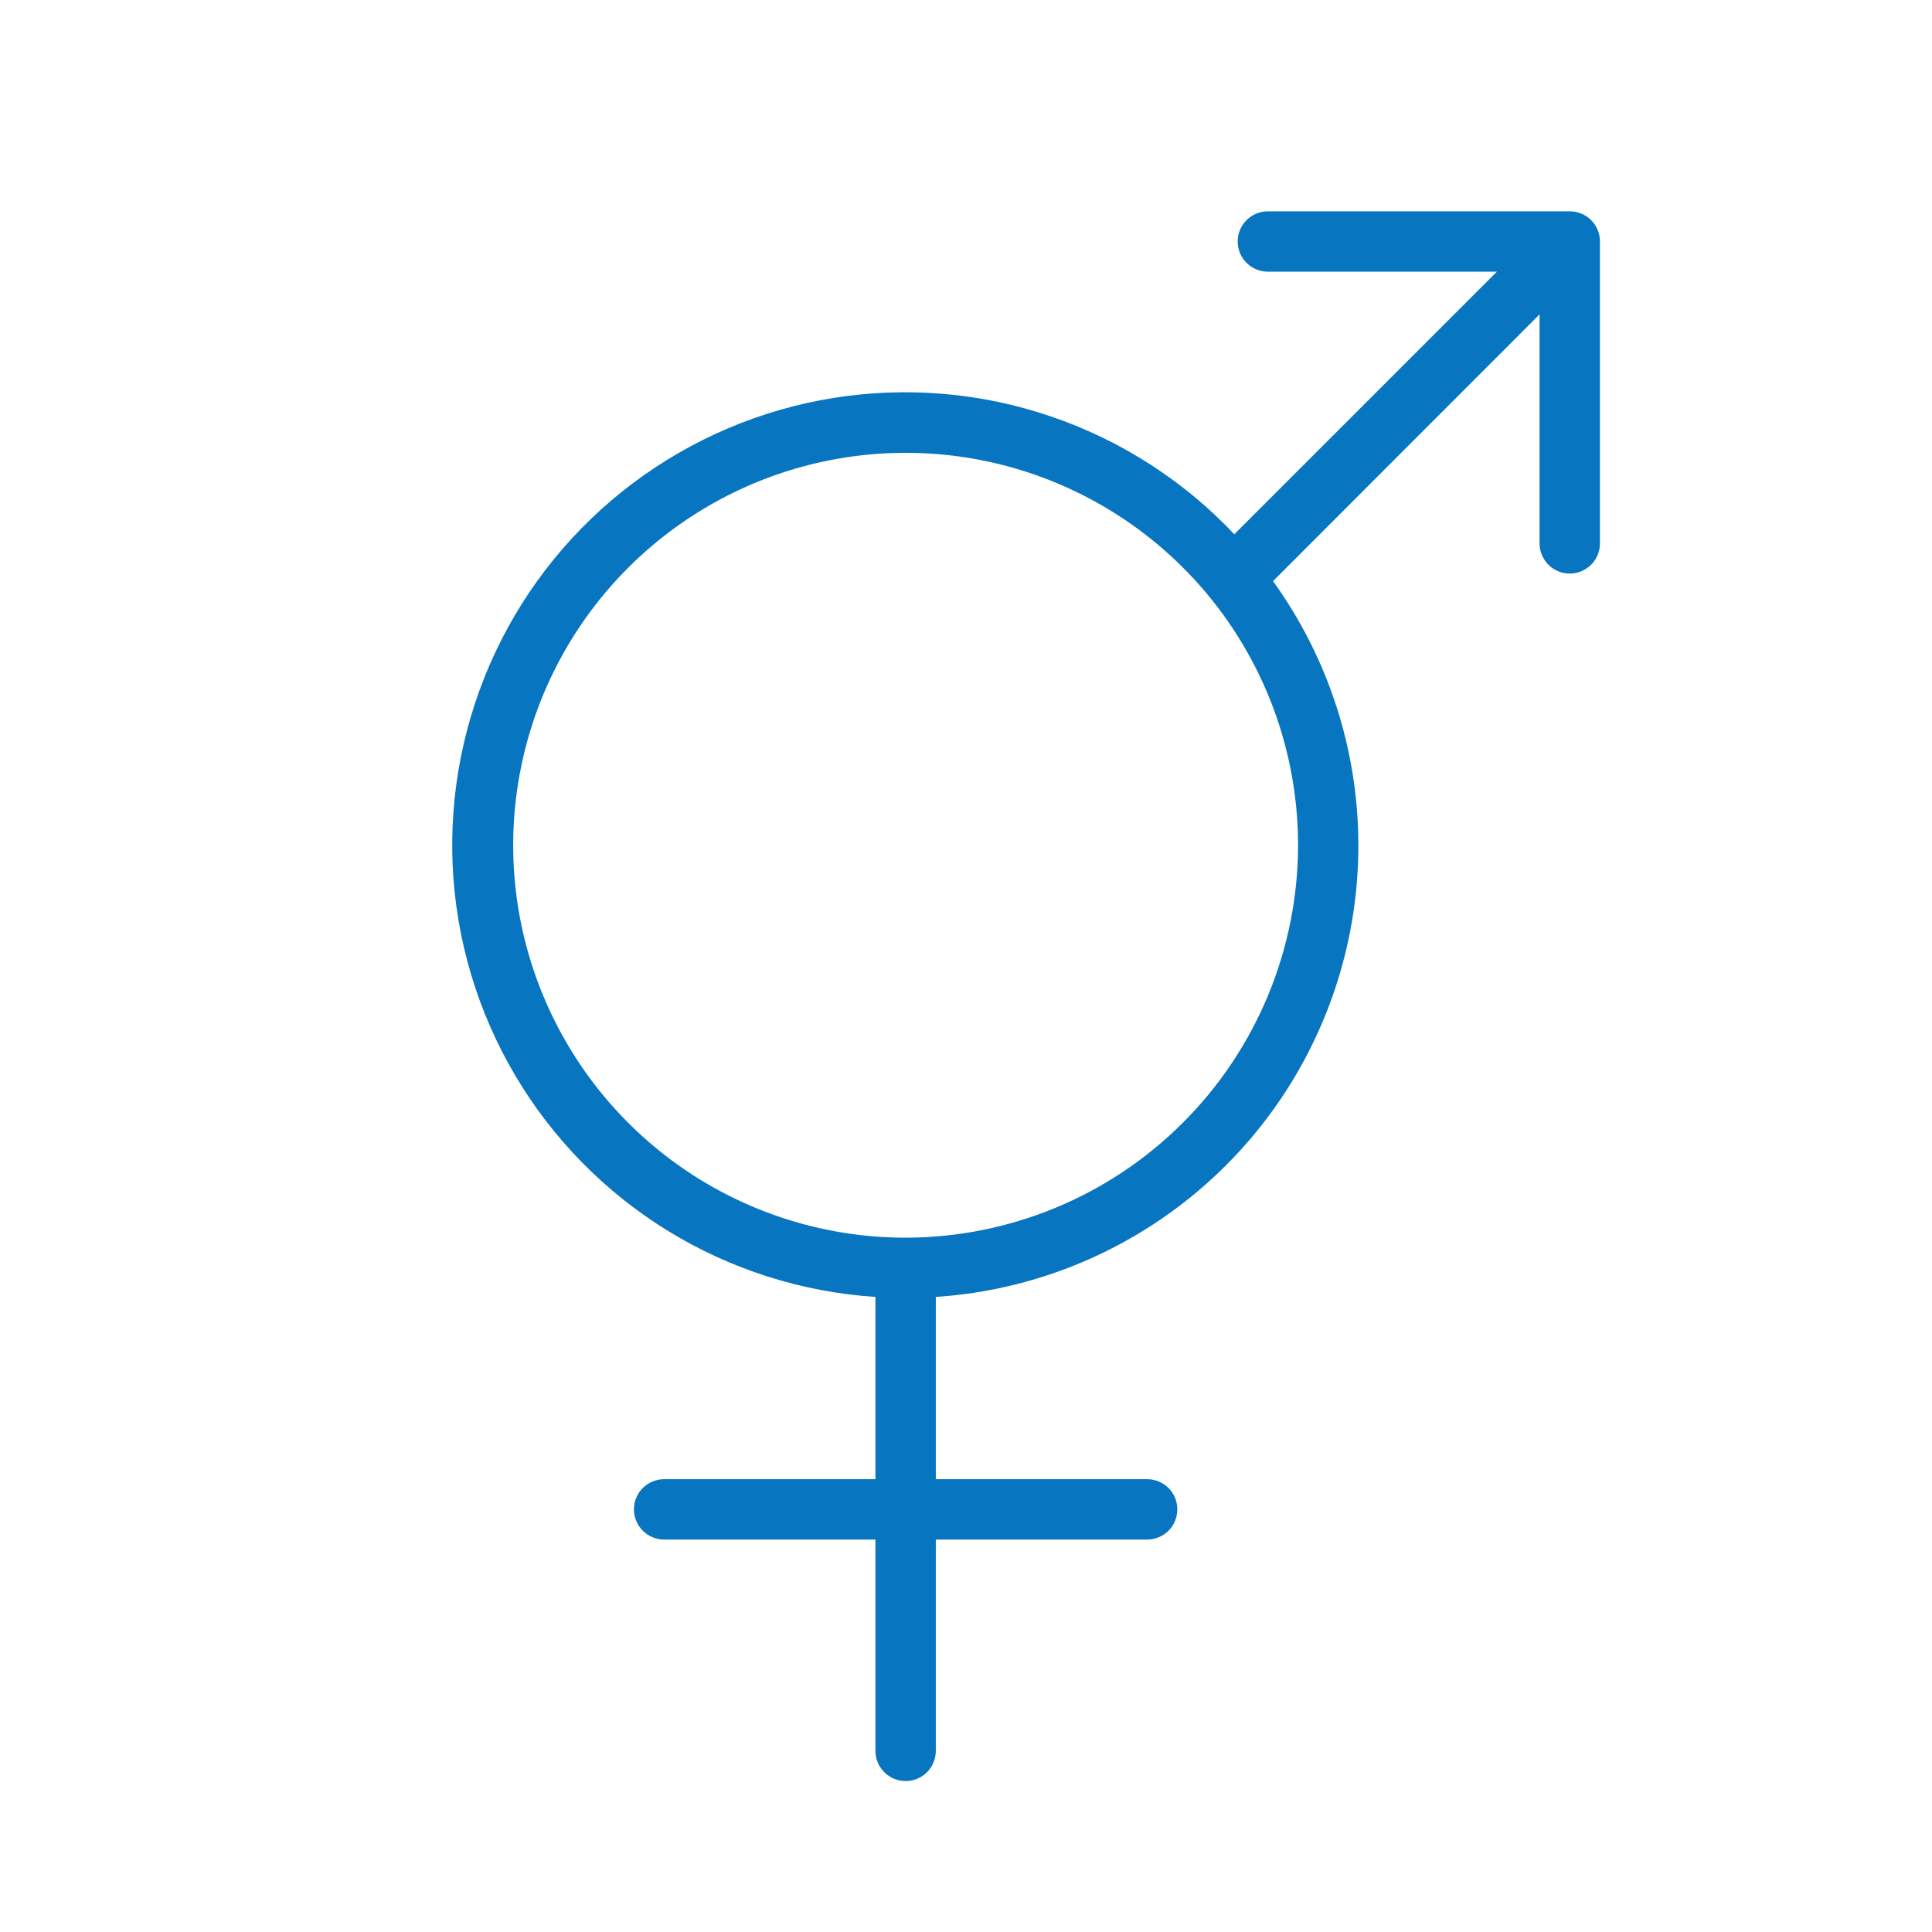 <?xml version="1.0" encoding="UTF-8"?>
<svg xmlns="http://www.w3.org/2000/svg" width="32" height="32" viewBox="0 0 32 32" fill="none">
  <path d="M26 3.5H21C20.868 3.5 20.74 3.553 20.647 3.646C20.553 3.74 20.5 3.867 20.5 4C20.5 4.133 20.553 4.26 20.647 4.354C20.74 4.447 20.868 4.5 21 4.5H24.793L20.444 8.849C19.605 7.96 18.562 7.29 17.405 6.897C16.249 6.503 15.014 6.398 13.807 6.591C12.601 6.784 11.46 7.269 10.483 8.003C9.506 8.737 8.724 9.699 8.204 10.804C7.684 11.91 7.442 13.126 7.498 14.346C7.555 15.566 7.909 16.755 8.53 17.807C9.15 18.859 10.019 19.744 11.059 20.385C12.1 21.025 13.281 21.401 14.5 21.481V24.5H11C10.868 24.5 10.74 24.553 10.647 24.646C10.553 24.74 10.5 24.867 10.5 25C10.5 25.133 10.553 25.26 10.647 25.354C10.74 25.447 10.868 25.5 11 25.5H14.5V29C14.5 29.133 14.553 29.26 14.647 29.354C14.74 29.447 14.868 29.5 15 29.5C15.133 29.5 15.26 29.447 15.354 29.354C15.447 29.26 15.5 29.133 15.5 29V25.5H19C19.133 25.5 19.26 25.447 19.354 25.354C19.448 25.26 19.5 25.133 19.5 25C19.5 24.867 19.448 24.74 19.354 24.646C19.26 24.553 19.133 24.5 19 24.5H15.5V21.481C16.835 21.393 18.121 20.949 19.226 20.196C20.331 19.443 21.215 18.408 21.784 17.198C22.354 15.988 22.59 14.648 22.467 13.316C22.344 11.985 21.867 10.71 21.085 9.625L25.5 5.207V9C25.5 9.133 25.553 9.26 25.647 9.354C25.74 9.447 25.868 9.5 26 9.5C26.133 9.5 26.26 9.447 26.354 9.354C26.448 9.26 26.5 9.133 26.5 9V4C26.5 3.867 26.448 3.74 26.354 3.646C26.26 3.553 26.133 3.5 26 3.5ZM15 20.5C13.715 20.5 12.458 20.119 11.389 19.405C10.32 18.69 9.487 17.675 8.995 16.487C8.503 15.3 8.374 13.993 8.625 12.732C8.876 11.471 9.495 10.313 10.404 9.404C11.313 8.495 12.471 7.876 13.732 7.625C14.993 7.374 16.3 7.503 17.488 7.995C18.675 8.487 19.691 9.32 20.405 10.389C21.119 11.458 21.5 12.714 21.5 14C21.498 15.723 20.813 17.375 19.594 18.594C18.376 19.813 16.724 20.498 15 20.5Z" fill="#0775C0"></path>
</svg>
